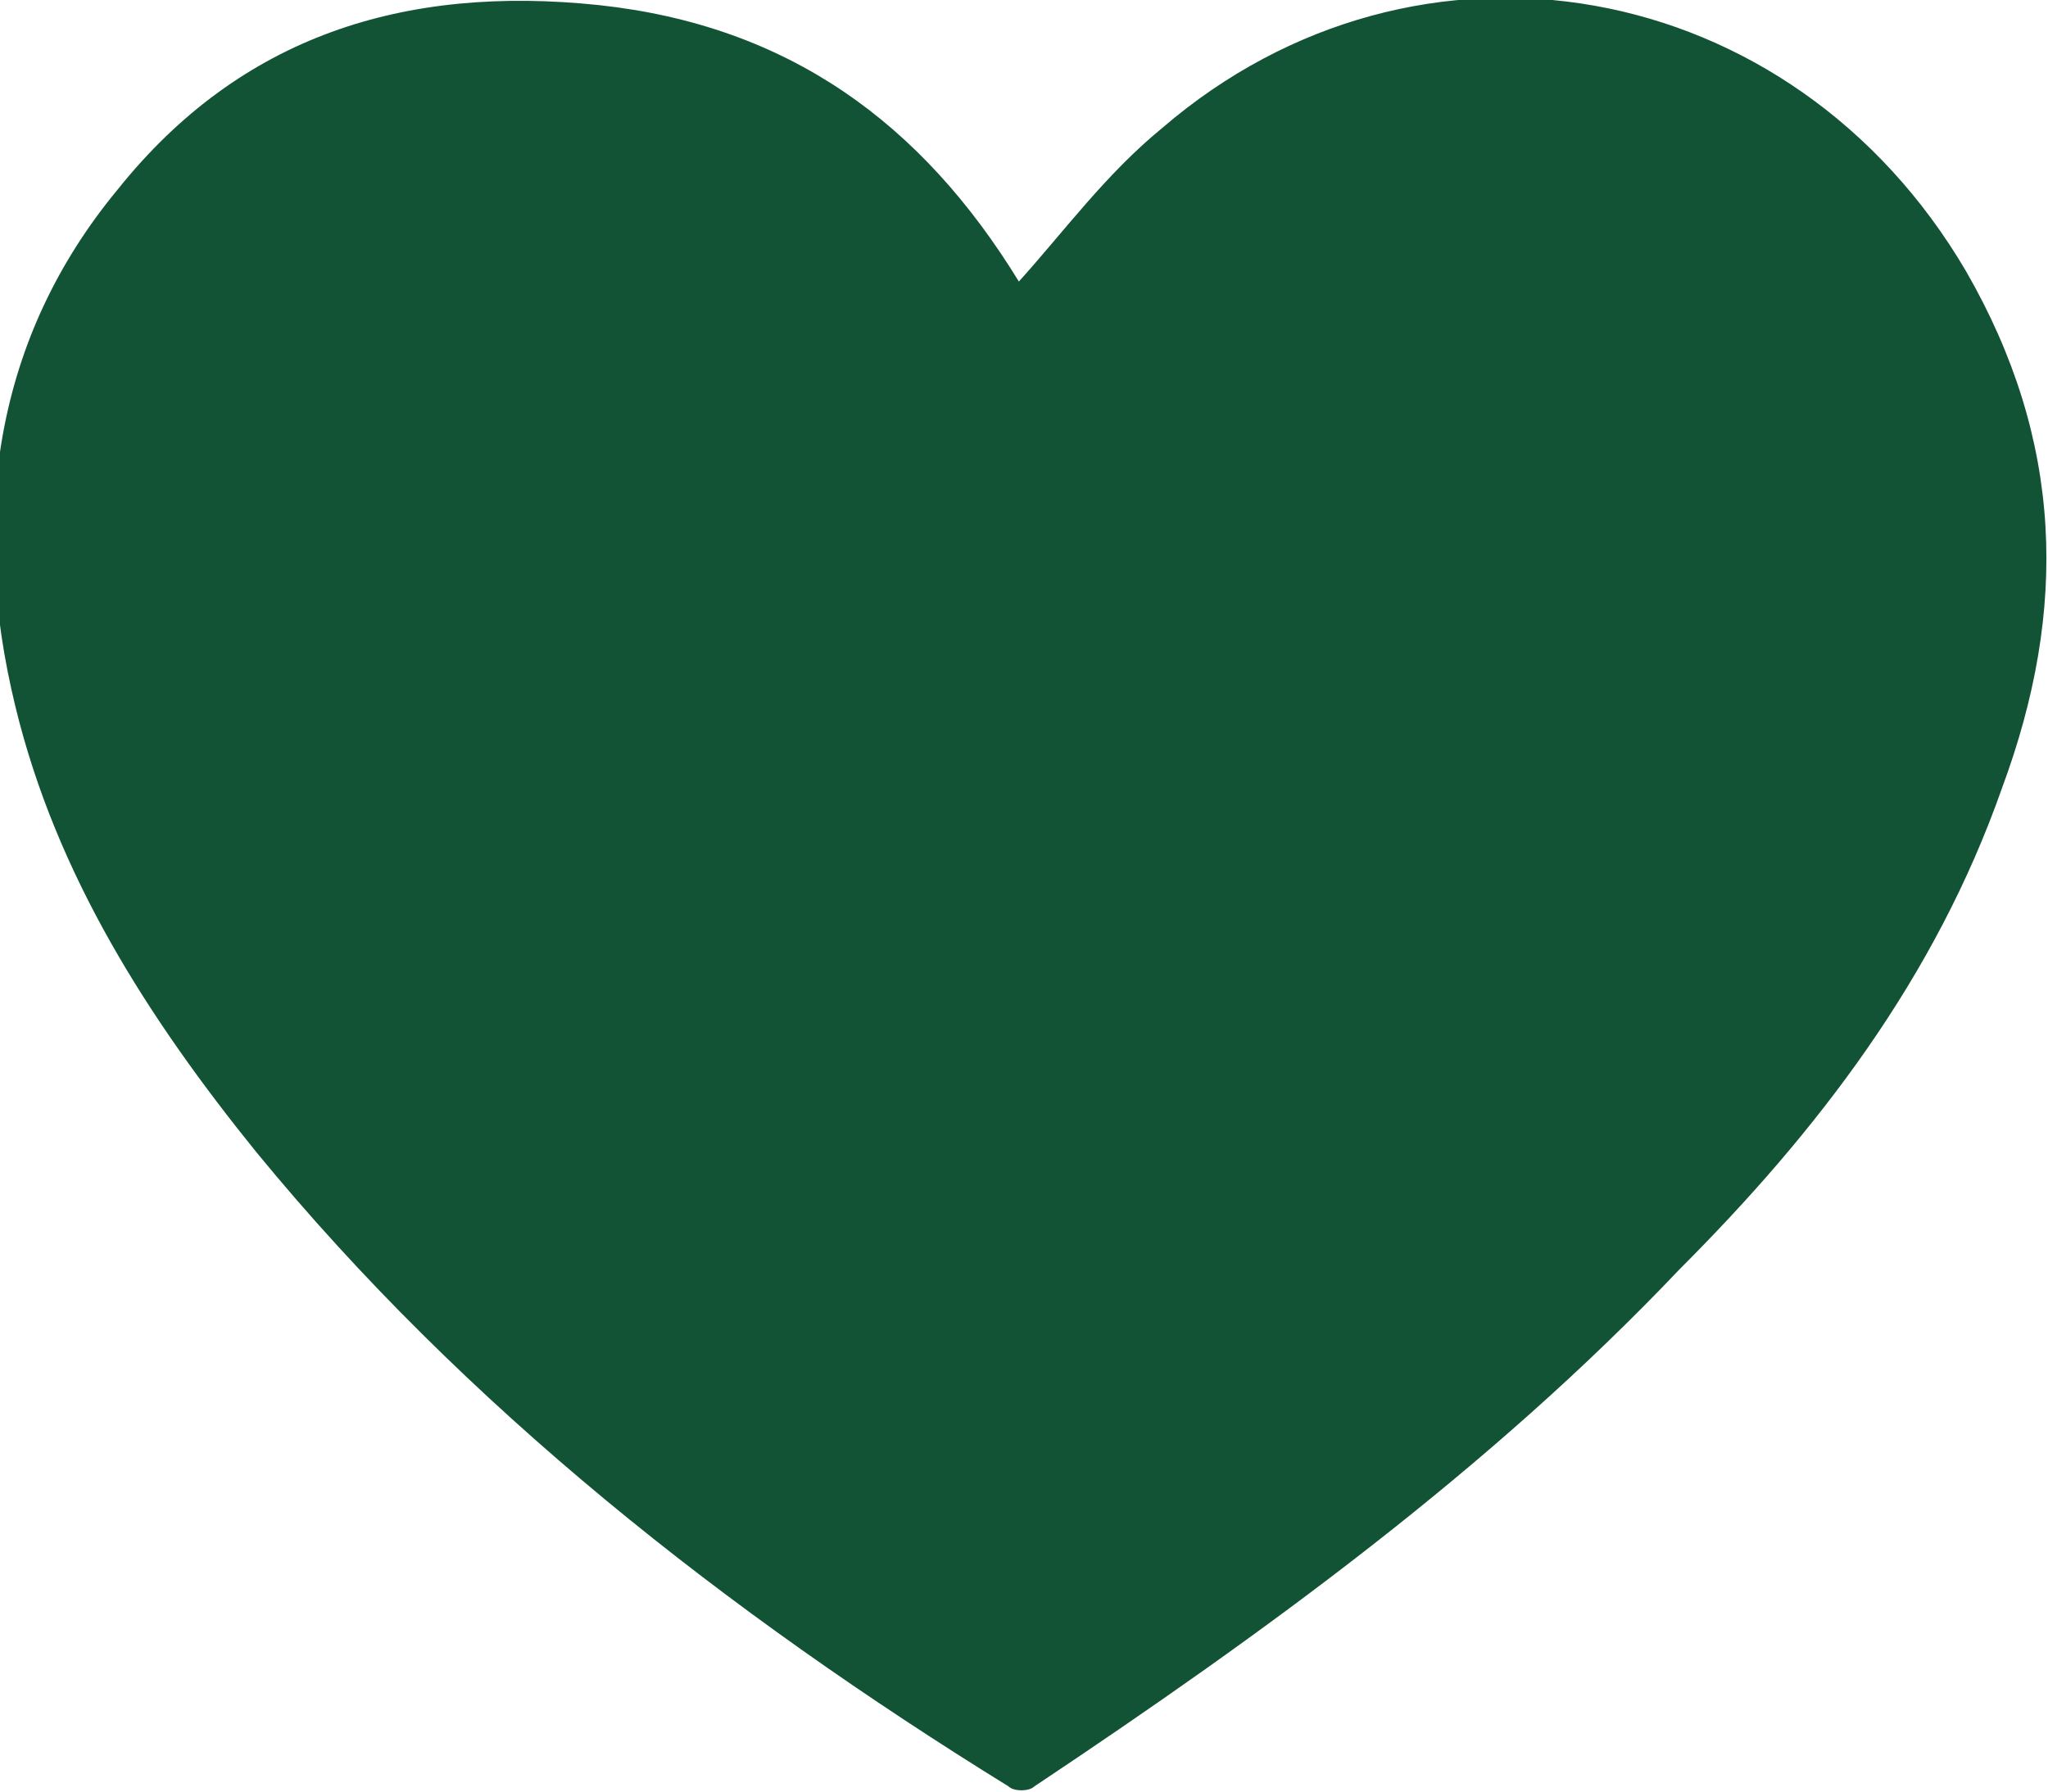 <?xml version="1.0" encoding="utf-8"?>
<!-- Generator: Adobe Illustrator 22.1.0, SVG Export Plug-In . SVG Version: 6.00 Build 0)  -->
<!DOCTYPE svg PUBLIC "-//W3C//DTD SVG 1.1//EN" "http://www.w3.org/Graphics/SVG/1.1/DTD/svg11.dtd">
<svg version="1.1" id="Laag_1" xmlns="http://www.w3.org/2000/svg" xmlns:xlink="http://www.w3.org/1999/xlink" x="0px" y="0px"
	 viewBox="0 0 40 35" style="enable-background:new 0 0 40 35;" xml:space="preserve">
<style type="text/css">
	.st0{fill:#135335;}
</style>
<g id="AGCYmv_2_">
	<g>
		<path class="st0" d="M19.9,5.5c0.9-1,1.7-2.1,2.8-3c5-4.3,12.3-3,15.7,2.8c1.9,3.3,2,6.6,0.7,10.1c-1.3,3.7-3.6,6.7-6.3,9.4
			c-3.7,3.9-8.1,7.1-12.6,10.1c-0.1,0.1-0.4,0.1-0.5,0c-5.5-3.4-10.6-7.4-14.7-12.4c-2.1-2.6-3.9-5.4-4.7-8.7
			c-0.9-3.7-0.4-7.2,2-10.1c2.4-3,5.6-4,9.4-3.6C15.4,0.5,18,2.4,19.9,5.5C19.9,5.5,19.9,5.6,19.9,5.5z"/>
	</g>
</g>
</svg>
